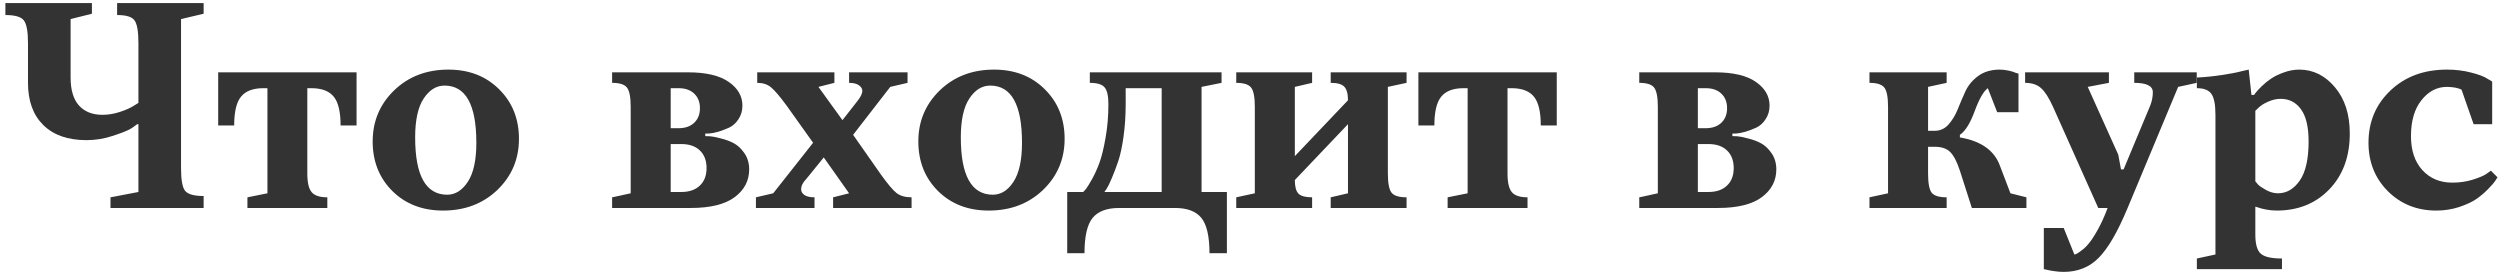 <?xml version="1.0" encoding="UTF-8"?> <svg xmlns="http://www.w3.org/2000/svg" width="451" height="50" viewBox="0 0 451 50" fill="none"> <path d="M0.972 0.557H16.581V2.479L12.737 3.439V13.986C12.737 16.221 13.237 17.9 14.237 19.025C15.253 20.15 16.667 20.713 18.48 20.713C19.511 20.713 20.558 20.541 21.62 20.197C22.698 19.838 23.526 19.471 24.105 19.096L24.972 18.557V7.799C24.972 5.658 24.73 4.275 24.245 3.65C23.776 3.025 22.737 2.713 21.128 2.713V0.557H36.737V2.479L32.659 3.439V30.322C32.659 32.463 32.909 33.838 33.409 34.447C33.925 35.057 35.034 35.361 36.737 35.361V37.518H19.933V35.596L24.972 34.635V22.4H24.737C24.487 22.619 24.105 22.893 23.589 23.221C23.073 23.533 22.019 23.955 20.425 24.486C18.847 25.018 17.245 25.283 15.62 25.283C12.261 25.283 9.659 24.377 7.815 22.564C5.972 20.752 5.05 18.213 5.05 14.947V7.799C5.05 5.658 4.792 4.275 4.276 3.65C3.776 3.025 2.675 2.713 0.972 2.713V0.557Z" fill="#333333"></path> <path d="M64.323 13.049V22.635H61.44C61.44 20.166 61.026 18.432 60.198 17.432C59.37 16.416 58.026 15.908 56.167 15.908H55.44V31.283C55.44 32.94 55.706 34.072 56.237 34.682C56.769 35.291 57.706 35.596 59.05 35.596V37.518H44.636V35.596L48.245 34.869V15.908H47.519C45.659 15.908 44.315 16.416 43.487 17.432C42.659 18.432 42.245 20.166 42.245 22.635H39.362V13.049H64.323Z" fill="#333333"></path> <path d="M74.894 24.791C74.894 31.666 76.815 35.111 80.659 35.127C82.128 35.127 83.37 34.353 84.386 32.807C85.417 31.244 85.933 28.893 85.933 25.752C85.933 18.877 84.019 15.44 80.19 15.44C78.722 15.44 77.472 16.213 76.44 17.76C75.409 19.307 74.894 21.65 74.894 24.791ZM93.62 25.049C93.62 28.689 92.323 31.76 89.73 34.26C87.136 36.744 83.87 37.986 79.933 37.986C76.214 37.986 73.167 36.815 70.792 34.471C68.417 32.111 67.23 29.127 67.23 25.518C67.23 21.877 68.519 18.807 71.097 16.307C73.69 13.807 76.956 12.557 80.894 12.557C84.612 12.557 87.659 13.736 90.034 16.096C92.425 18.455 93.62 21.439 93.62 25.049Z" fill="#333333"></path> <path d="M110.425 14.947V13.049H124.112C127.378 13.049 129.831 13.627 131.472 14.783C133.112 15.924 133.933 17.346 133.933 19.049C133.933 19.971 133.698 20.783 133.229 21.486C132.776 22.189 132.222 22.697 131.565 23.01C130.909 23.307 130.253 23.557 129.597 23.76C128.94 23.947 128.37 24.057 127.886 24.088H127.229V24.557C127.448 24.557 127.729 24.564 128.073 24.58C128.433 24.596 129.065 24.721 129.972 24.955C130.894 25.174 131.698 25.471 132.386 25.846C133.073 26.205 133.706 26.799 134.284 27.627C134.862 28.455 135.151 29.432 135.151 30.557C135.151 32.603 134.276 34.275 132.526 35.572C130.776 36.869 128.144 37.518 124.628 37.518H110.425V35.596L113.776 34.869V19.283C113.776 17.518 113.55 16.354 113.097 15.791C112.659 15.229 111.769 14.947 110.425 14.947ZM120.995 25.986V34.635H122.894C124.331 34.635 125.448 34.252 126.245 33.486C127.058 32.721 127.464 31.666 127.464 30.322C127.464 28.979 127.065 27.924 126.269 27.158C125.472 26.377 124.347 25.986 122.894 25.986H120.995ZM120.995 15.908V23.127H122.425C123.612 23.127 124.55 22.799 125.237 22.143C125.925 21.486 126.269 20.611 126.269 19.518C126.269 18.424 125.925 17.549 125.237 16.893C124.55 16.236 123.612 15.908 122.425 15.908H120.995Z" fill="#333333"></path> <path d="M153.901 24.322L158.94 31.518C160.128 33.174 161.05 34.268 161.706 34.799C162.378 35.33 163.292 35.596 164.448 35.596V37.518H150.292V35.596L153.175 34.869L148.604 28.4L145.487 32.244C144.847 32.885 144.526 33.525 144.526 34.166C144.526 34.557 144.722 34.893 145.112 35.174C145.519 35.455 146.128 35.596 146.94 35.596V37.518H136.37V35.596L139.487 34.869L146.683 25.752L141.901 19.049C140.683 17.393 139.753 16.299 139.112 15.768C138.472 15.221 137.636 14.947 136.604 14.947V13.049H150.526V14.947L147.644 15.674L151.979 21.674L154.604 18.322C155.245 17.525 155.565 16.885 155.565 16.4C155.565 16.01 155.362 15.674 154.956 15.393C154.565 15.096 153.972 14.947 153.175 14.947V13.049H163.722V14.947L160.604 15.674L153.901 24.322Z" fill="#333333"></path> <path d="M173.331 24.791C173.331 31.666 175.253 35.111 179.097 35.127C180.565 35.127 181.808 34.353 182.823 32.807C183.854 31.244 184.37 28.893 184.37 25.752C184.37 18.877 182.456 15.44 178.628 15.44C177.159 15.44 175.909 16.213 174.878 17.76C173.847 19.307 173.331 21.65 173.331 24.791ZM192.058 25.049C192.058 28.689 190.761 31.76 188.167 34.26C185.573 36.744 182.308 37.986 178.37 37.986C174.651 37.986 171.604 36.815 169.229 34.471C166.854 32.111 165.667 29.127 165.667 25.518C165.667 21.877 166.956 18.807 169.534 16.307C172.128 13.807 175.394 12.557 179.331 12.557C183.05 12.557 186.097 13.736 188.472 16.096C190.862 18.455 192.058 21.439 192.058 25.049Z" fill="#333333"></path> <path d="M199.229 34.635H209.565V15.908H203.073V18.791C203.073 20.807 202.948 22.729 202.698 24.557C202.448 26.385 202.128 27.885 201.737 29.057C201.347 30.213 200.956 31.244 200.565 32.15C200.19 33.041 199.878 33.682 199.628 34.072L199.229 34.635ZM211.956 37.518H201.878C199.675 37.518 198.081 38.119 197.097 39.322C196.128 40.525 195.644 42.643 195.644 45.674H192.526V34.635H195.409C195.534 34.51 195.698 34.33 195.901 34.096C196.104 33.846 196.464 33.268 196.979 32.361C197.495 31.439 197.948 30.439 198.339 29.361C198.745 28.268 199.112 26.768 199.44 24.861C199.784 22.955 199.956 20.932 199.956 18.791C199.956 17.291 199.722 16.275 199.253 15.744C198.8 15.213 197.917 14.947 196.604 14.947V13.049H220.37V14.947L216.761 15.674V34.635H221.331V45.674H218.19C218.19 42.627 217.698 40.502 216.714 39.299C215.745 38.111 214.159 37.518 211.956 37.518Z" fill="#333333"></path> <path d="M233.589 28.166L243.175 18.088C243.175 16.9 242.948 16.08 242.495 15.627C242.058 15.174 241.245 14.947 240.058 14.947V13.049H253.745V14.947L250.37 15.674V31.283C250.37 33.049 250.597 34.213 251.05 34.775C251.503 35.322 252.401 35.596 253.745 35.596V37.518H240.058V35.596L243.175 34.869V22.4L233.589 32.478C233.589 33.666 233.808 34.486 234.245 34.94C234.698 35.377 235.519 35.596 236.706 35.596V37.518H223.019V35.596L226.37 34.869V19.283C226.37 17.518 226.144 16.354 225.69 15.791C225.253 15.229 224.362 14.947 223.019 14.947V13.049H236.706V14.947L233.589 15.674V28.166Z" fill="#333333"></path> <path d="M280.839 13.049V22.635H277.956C277.956 20.166 277.542 18.432 276.714 17.432C275.886 16.416 274.542 15.908 272.683 15.908H271.956V31.283C271.956 32.94 272.222 34.072 272.753 34.682C273.284 35.291 274.222 35.596 275.565 35.596V37.518H261.151V35.596L264.761 34.869V15.908H264.034C262.175 15.908 260.831 16.416 260.003 17.432C259.175 18.432 258.761 20.166 258.761 22.635H255.878V13.049H280.839Z" fill="#333333"></path> <path d="M295.722 14.947V13.049H309.409C312.675 13.049 315.128 13.627 316.769 14.783C318.409 15.924 319.229 17.346 319.229 19.049C319.229 19.971 318.995 20.783 318.526 21.486C318.073 22.189 317.519 22.697 316.862 23.01C316.206 23.307 315.55 23.557 314.894 23.76C314.237 23.947 313.667 24.057 313.183 24.088H312.526V24.557C312.745 24.557 313.026 24.564 313.37 24.58C313.729 24.596 314.362 24.721 315.269 24.955C316.19 25.174 316.995 25.471 317.683 25.846C318.37 26.205 319.003 26.799 319.581 27.627C320.159 28.455 320.448 29.432 320.448 30.557C320.448 32.603 319.573 34.275 317.823 35.572C316.073 36.869 313.44 37.518 309.925 37.518H295.722V35.596L299.073 34.869V19.283C299.073 17.518 298.847 16.354 298.394 15.791C297.956 15.229 297.065 14.947 295.722 14.947ZM306.292 25.986V34.635H308.19C309.628 34.635 310.745 34.252 311.542 33.486C312.354 32.721 312.761 31.666 312.761 30.322C312.761 28.979 312.362 27.924 311.565 27.158C310.769 26.377 309.644 25.986 308.19 25.986H306.292ZM306.292 15.908V23.127H307.722C308.909 23.127 309.847 22.799 310.534 22.143C311.222 21.486 311.565 20.611 311.565 19.518C311.565 18.424 311.222 17.549 310.534 16.893C309.847 16.236 308.909 15.908 307.722 15.908H306.292Z" fill="#333333"></path> <path d="M353.565 24.322V24.791C357.347 25.432 359.745 27.111 360.761 29.83L362.683 34.869L365.565 35.596V37.518H355.722L353.565 30.791C353.019 29.135 352.425 28.002 351.784 27.393C351.159 26.783 350.237 26.479 349.019 26.479H347.823V31.283C347.823 33.049 348.042 34.213 348.479 34.775C348.933 35.322 349.831 35.596 351.175 35.596V37.518H337.253V35.596L340.604 34.869V19.283C340.604 17.518 340.378 16.354 339.925 15.791C339.487 15.229 338.597 14.947 337.253 14.947V13.049H351.175V14.947L347.823 15.674V23.596H349.019C350.003 23.596 350.831 23.221 351.503 22.471C352.175 21.721 352.729 20.807 353.167 19.729C353.604 18.635 354.073 17.541 354.573 16.447C355.089 15.354 355.862 14.432 356.894 13.682C357.94 12.932 359.229 12.557 360.761 12.557C361.276 12.557 361.815 12.619 362.378 12.744C362.94 12.869 363.362 13.002 363.644 13.143L364.136 13.283V20.244H360.292L358.604 15.908C357.839 16.455 357.05 17.83 356.237 20.033C355.44 22.221 354.55 23.65 353.565 24.322Z" fill="#333333"></path> <path d="M378.526 37.518L370.37 19.283C369.636 17.658 368.917 16.533 368.214 15.908C367.511 15.268 366.55 14.947 365.331 14.947V13.049H380.448V14.947L376.628 15.674L382.136 27.908L382.628 30.557H383.097L387.901 19.049C388.214 18.252 388.37 17.447 388.37 16.635C388.37 15.51 387.253 14.947 385.019 14.947V13.049H396.292V14.947L392.94 15.674L383.823 37.518C382.026 41.83 380.284 44.83 378.597 46.518C376.925 48.205 374.823 49.049 372.292 49.049C371.714 49.049 371.128 49.002 370.534 48.908C369.956 48.83 369.503 48.744 369.175 48.65L368.706 48.557V41.127H372.292L374.214 45.908C374.308 45.908 374.425 45.877 374.565 45.815C374.722 45.752 375.026 45.549 375.479 45.205C375.948 44.877 376.401 44.44 376.839 43.893C377.292 43.361 377.831 42.533 378.456 41.408C379.081 40.283 379.667 38.986 380.214 37.518H378.526Z" fill="#333333"></path> <path d="M406.862 37.283V42.322C406.862 44.025 407.183 45.166 407.823 45.744C408.464 46.338 409.745 46.635 411.667 46.635V48.557H396.315V46.635L399.667 45.908V20.713C399.667 18.854 399.417 17.588 398.917 16.916C398.433 16.244 397.565 15.908 396.315 15.908V13.986C397.722 13.924 399.206 13.775 400.769 13.541C402.347 13.307 403.565 13.072 404.425 12.838L405.667 12.557L406.159 17.127H406.628C406.722 17.002 406.847 16.838 407.003 16.635C407.175 16.416 407.519 16.049 408.034 15.533C408.565 15.018 409.128 14.565 409.722 14.174C410.315 13.768 411.073 13.4 411.995 13.072C412.933 12.729 413.862 12.557 414.784 12.557C417.284 12.557 419.425 13.611 421.206 15.721C423.003 17.83 423.901 20.619 423.901 24.088C423.901 28.244 422.667 31.604 420.198 34.166C417.745 36.713 414.581 37.986 410.706 37.986C410.065 37.986 409.425 37.924 408.784 37.799C408.144 37.674 407.667 37.549 407.354 37.424L406.862 37.283ZM410.94 34.869C412.503 34.869 413.815 34.103 414.878 32.572C415.94 31.041 416.472 28.689 416.472 25.518C416.472 22.893 416.011 20.955 415.089 19.705C414.183 18.455 412.964 17.83 411.433 17.83C410.667 17.83 409.894 18.01 409.112 18.369C408.347 18.713 407.776 19.08 407.401 19.471L406.862 19.986V32.713C406.987 32.869 407.159 33.072 407.378 33.322C407.612 33.557 408.089 33.877 408.808 34.283C409.526 34.674 410.237 34.869 410.94 34.869Z" fill="#333333"></path> <path d="M427.276 25.752C427.276 21.971 428.597 18.83 431.237 16.33C433.878 13.815 437.276 12.557 441.433 12.557C442.995 12.557 444.456 12.736 445.815 13.096C447.175 13.44 448.144 13.807 448.722 14.197L449.589 14.713V22.4H446.237L444.058 16.166C443.417 15.854 442.542 15.69 441.433 15.674C439.636 15.674 438.104 16.471 436.839 18.064C435.573 19.643 434.94 21.807 434.94 24.557C434.94 27.15 435.628 29.197 437.003 30.697C438.378 32.197 440.175 32.947 442.394 32.947C443.675 32.947 444.886 32.775 446.026 32.432C447.183 32.072 448.019 31.721 448.534 31.377L449.354 30.791L450.55 31.986C450.456 32.143 450.315 32.361 450.128 32.643C449.956 32.924 449.534 33.408 448.862 34.096C448.19 34.783 447.472 35.393 446.706 35.924C445.94 36.44 444.909 36.916 443.612 37.353C442.315 37.775 440.948 37.986 439.511 37.986C436.026 37.986 433.112 36.822 430.769 34.494C428.44 32.15 427.276 29.236 427.276 25.752Z" fill="#333333"></path> </svg> 